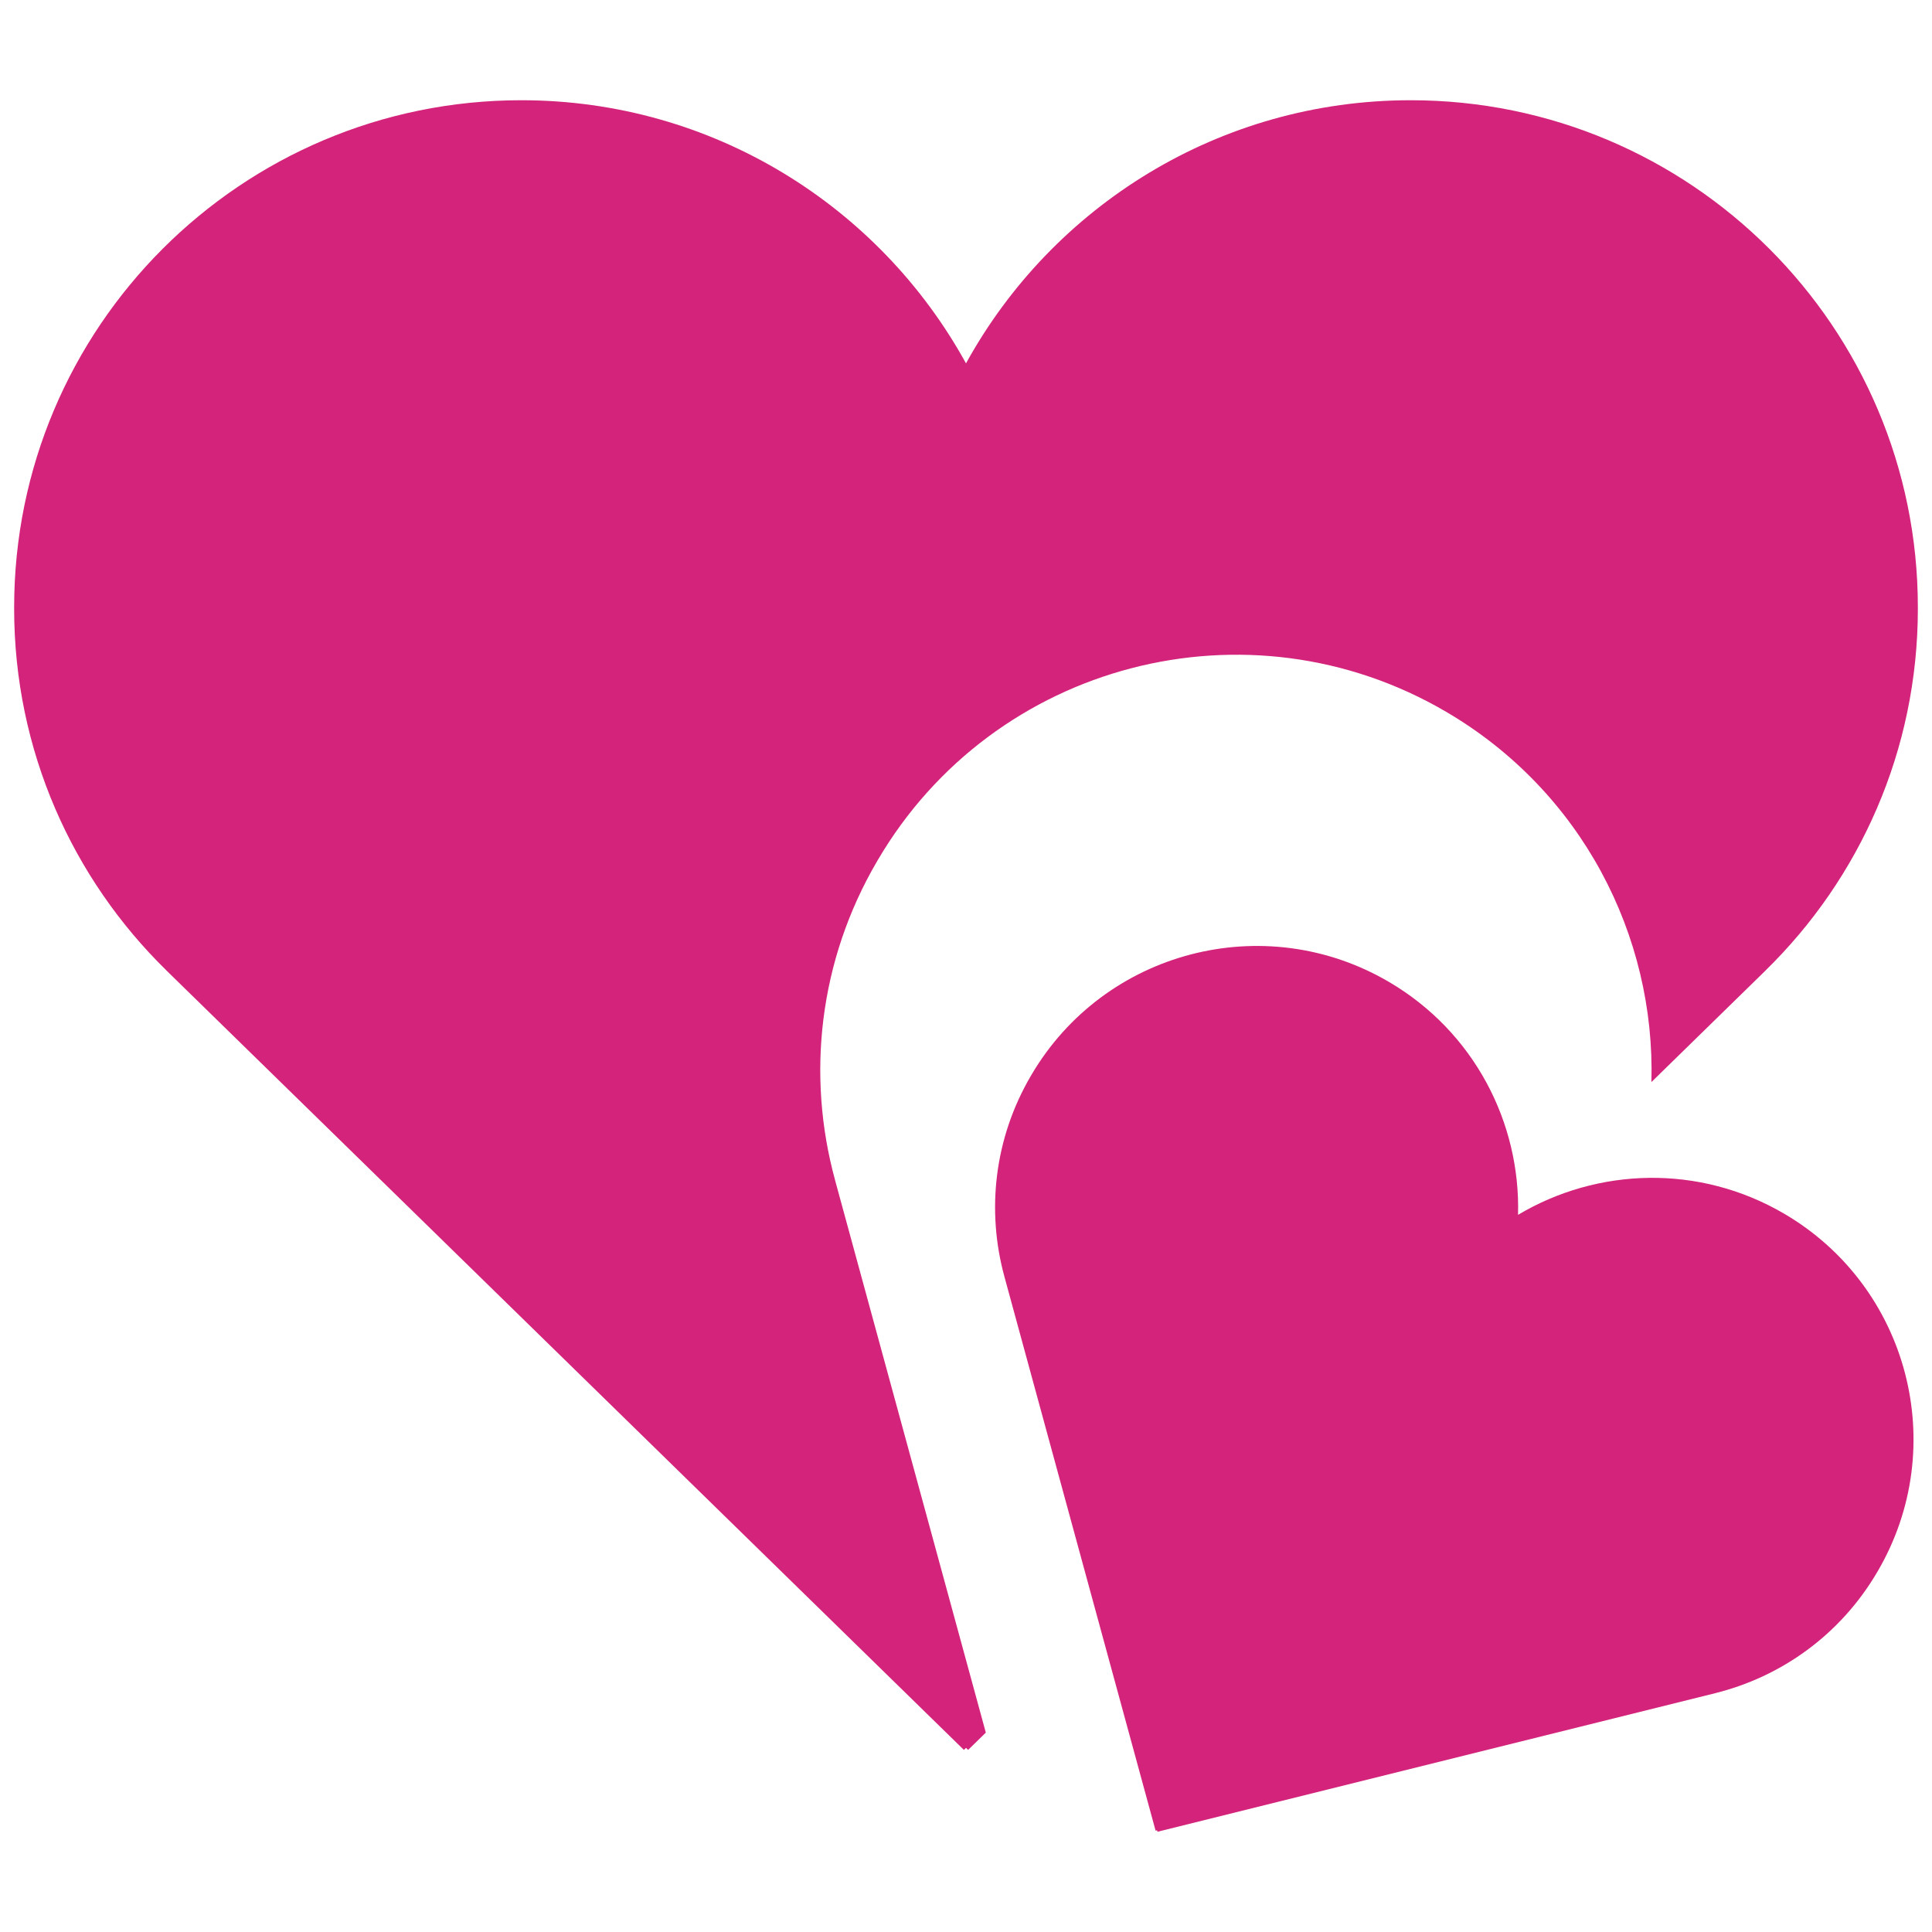 <?xml version="1.0" standalone="no"?><!DOCTYPE svg PUBLIC "-//W3C//DTD SVG 1.1//EN" "http://www.w3.org/Graphics/SVG/1.1/DTD/svg11.dtd"><svg t="1756803256470" class="icon" viewBox="0 0 1024 1024" version="1.1" xmlns="http://www.w3.org/2000/svg" p-id="14245" width="600" height="600" xmlns:xlink="http://www.w3.org/1999/xlink"><path d="M276.312 53.127c101.571 0 189.972 56.34 235.689 139.467 45.717-83.127 134.118-139.467 235.689-139.467 148.461 0 268.812 120.351 268.812 268.812l-0.003 0.46 0.003 0.227c0 75.148-30.93 143.063-80.736 191.746l0.009 0.017-60.491 59.123h-0.002c2.148-77.676-36.965-154.114-108.729-196.203-104.891-61.519-239.793-26.356-301.314 78.536l-0.188 0.324-0.094 0.161c-31.14 53.096-37.43 113.894-22.412 168.93l-0.015 0.006 79.971 293.051-9.383 9.171-1.117-1.088-1.117 1.088L88.224 514.388l0.009-0.017C38.427 465.688 7.498 397.774 7.498 322.626l0.003-0.227-0.003-0.46c0-148.461 120.352-268.812 268.814-268.812z" fill="#d4237a" p-id="14246"></path><path d="M736.181 520.436c45.154 26.483 69.764 74.577 68.412 123.452 41.997-25.035 95.985-27.035 141.137-0.551 65.999 38.706 88.122 123.589 49.415 189.587l-0.121 0.204-0.058 0.101c-19.593 33.407-51.051 55.534-85.884 64.191v0.01l-295.597 73.445-0.213-0.776-0.782 0.192-80.185-293.839 0.009-0.005c-9.449-34.628-5.492-72.883 14.101-106.291l0.059-0.101 0.12-0.204c38.706-66 123.588-88.123 189.586-49.416z" fill="#d4237a" p-id="14247"></path></svg>